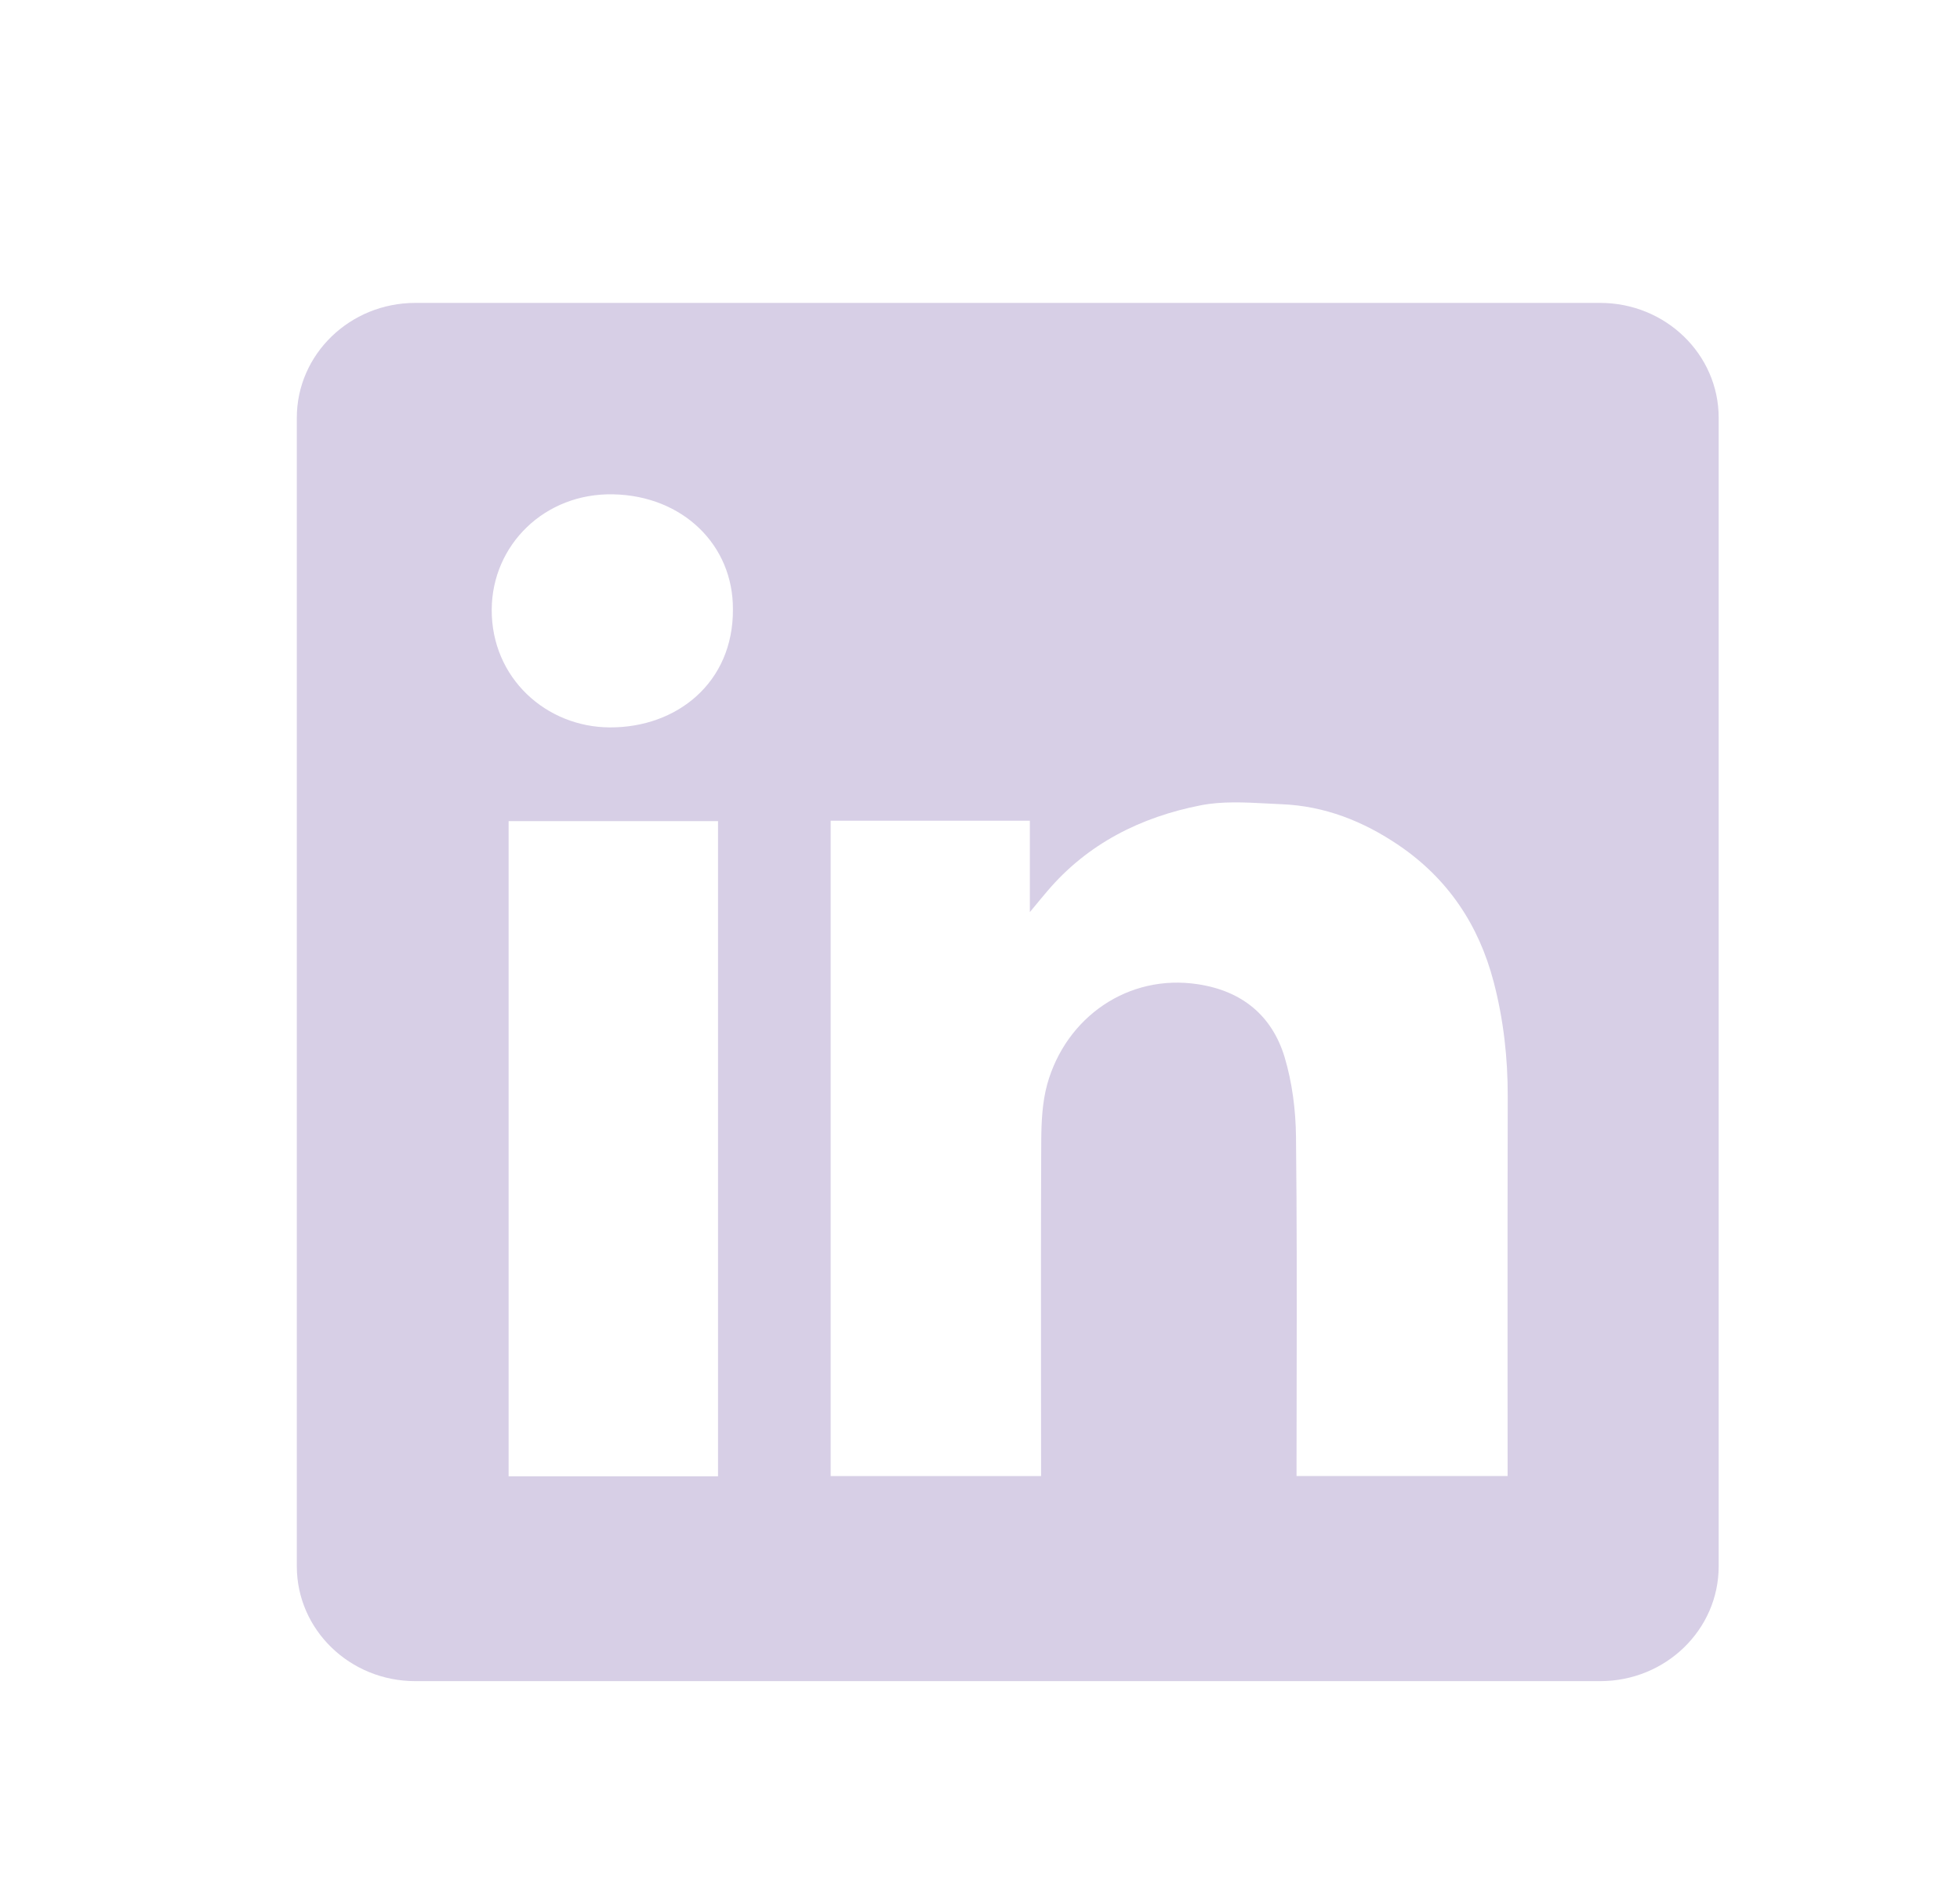 <svg width="32" height="31" viewBox="0 0 32 31" fill="none" xmlns="http://www.w3.org/2000/svg">
<g id="Icon / LinkedIn">
<path id="Vector" fill-rule="evenodd" clip-rule="evenodd" d="M6.78 4.945C5.712 4.945 4.846 5.785 4.846 6.82V25.57C4.846 26.606 5.712 27.445 6.78 27.445H26.125C27.194 27.445 28.06 26.606 28.06 25.57V6.82C28.06 5.785 27.194 4.945 26.125 4.945H6.78ZM11.966 9.949C11.973 11.144 11.05 11.881 9.954 11.875C8.922 11.87 8.023 11.074 8.028 9.951C8.034 8.894 8.895 8.045 10.014 8.07C11.15 8.094 11.973 8.901 11.966 9.949ZM16.814 13.398H13.564H13.562V24.097H16.997V23.848C16.997 23.373 16.996 22.898 16.996 22.423C16.995 21.156 16.994 19.887 17 18.62C17.002 18.312 17.017 17.993 17.098 17.699C17.405 16.602 18.422 15.894 19.558 16.068C20.287 16.178 20.769 16.588 20.972 17.254C21.097 17.671 21.154 18.119 21.159 18.553C21.174 19.863 21.172 21.172 21.17 22.482C21.169 22.944 21.168 23.407 21.168 23.869V24.096H24.614V23.839C24.614 23.274 24.614 22.709 24.613 22.144C24.613 20.732 24.612 19.321 24.616 17.908C24.618 17.27 24.547 16.641 24.385 16.024C24.144 15.106 23.645 14.347 22.835 13.798C22.26 13.408 21.629 13.157 20.923 13.129C20.843 13.125 20.762 13.121 20.681 13.117C20.32 13.098 19.953 13.079 19.608 13.146C18.622 13.338 17.755 13.776 17.1 14.547C17.024 14.636 16.95 14.726 16.839 14.86L16.814 14.89V13.398ZM8.304 24.101H11.723V13.405H8.304V24.101Z" fill="#D7CFE6"/>
</g>
</svg>
